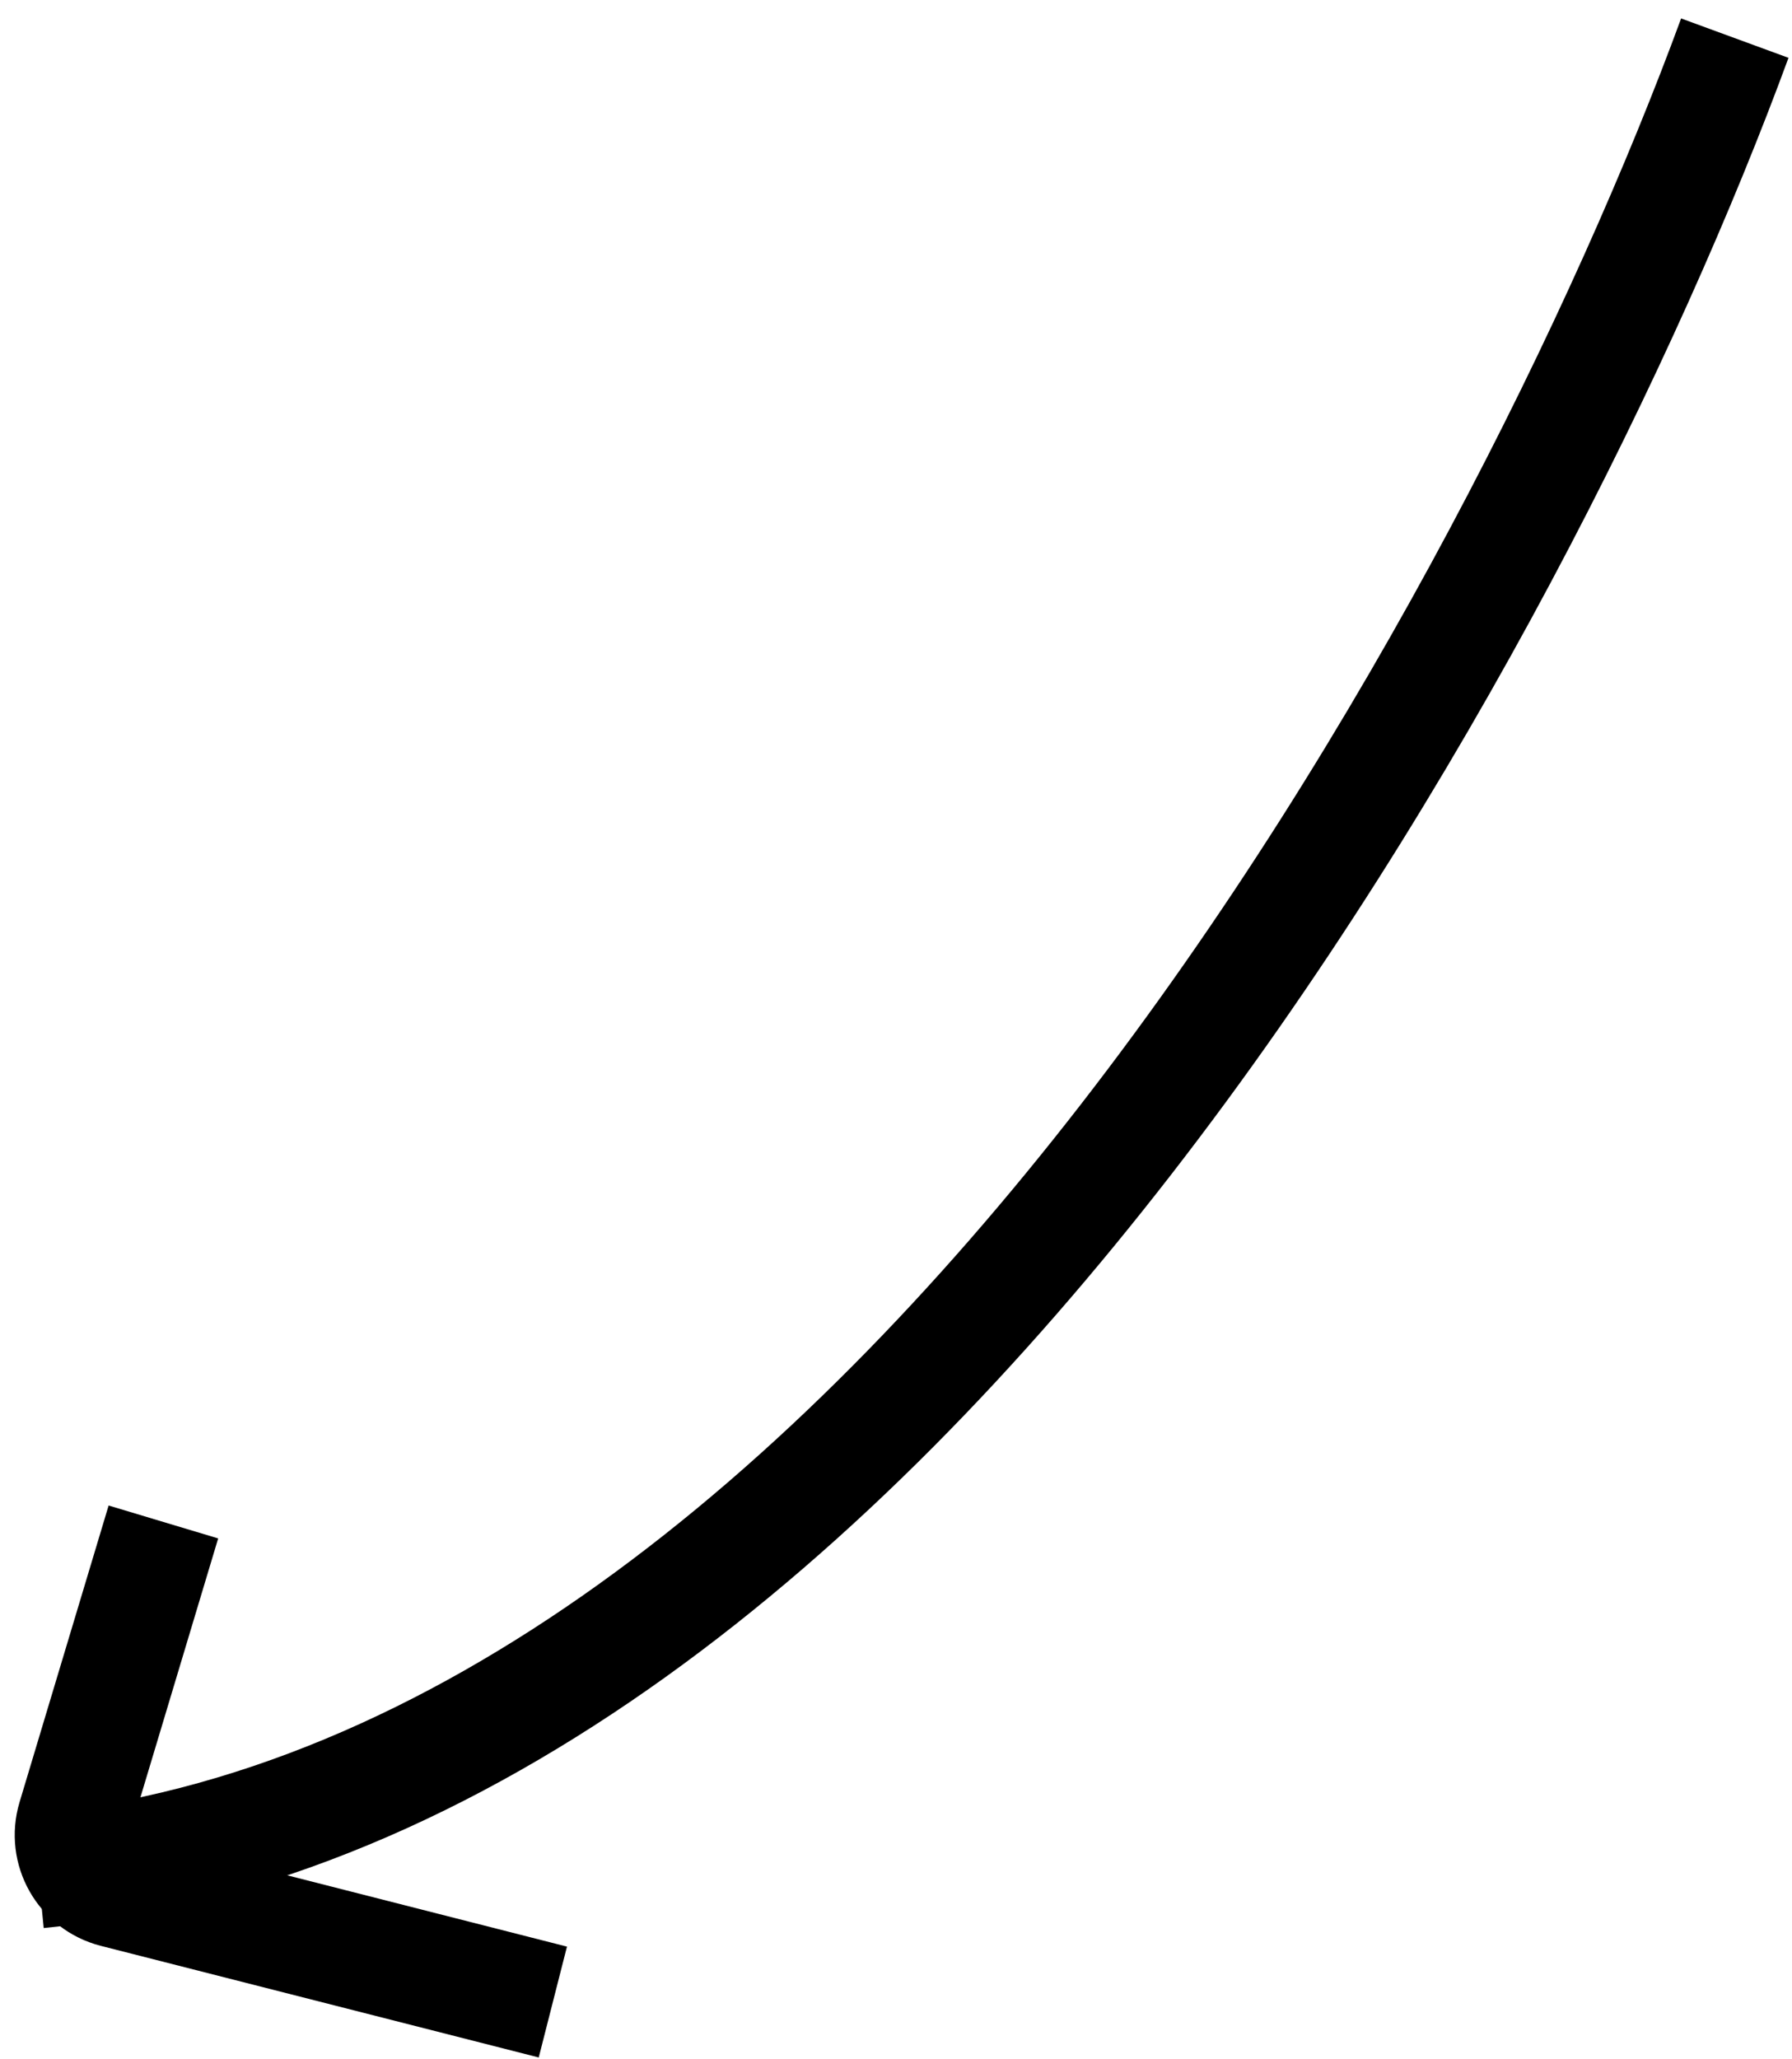 <svg xmlns="http://www.w3.org/2000/svg" width="94" height="108" viewBox="0 0 94 108" fill="none"><path d="M91 2C79.912 32.226 46.59 93.77 2 98.133" stroke="black" stroke-width="6"></path><path d="M8.571 79.822L3.9 95.377C3.409 97.012 4.379 98.726 6.033 99.147L29 105" stroke="black" stroke-width="6"></path></svg>